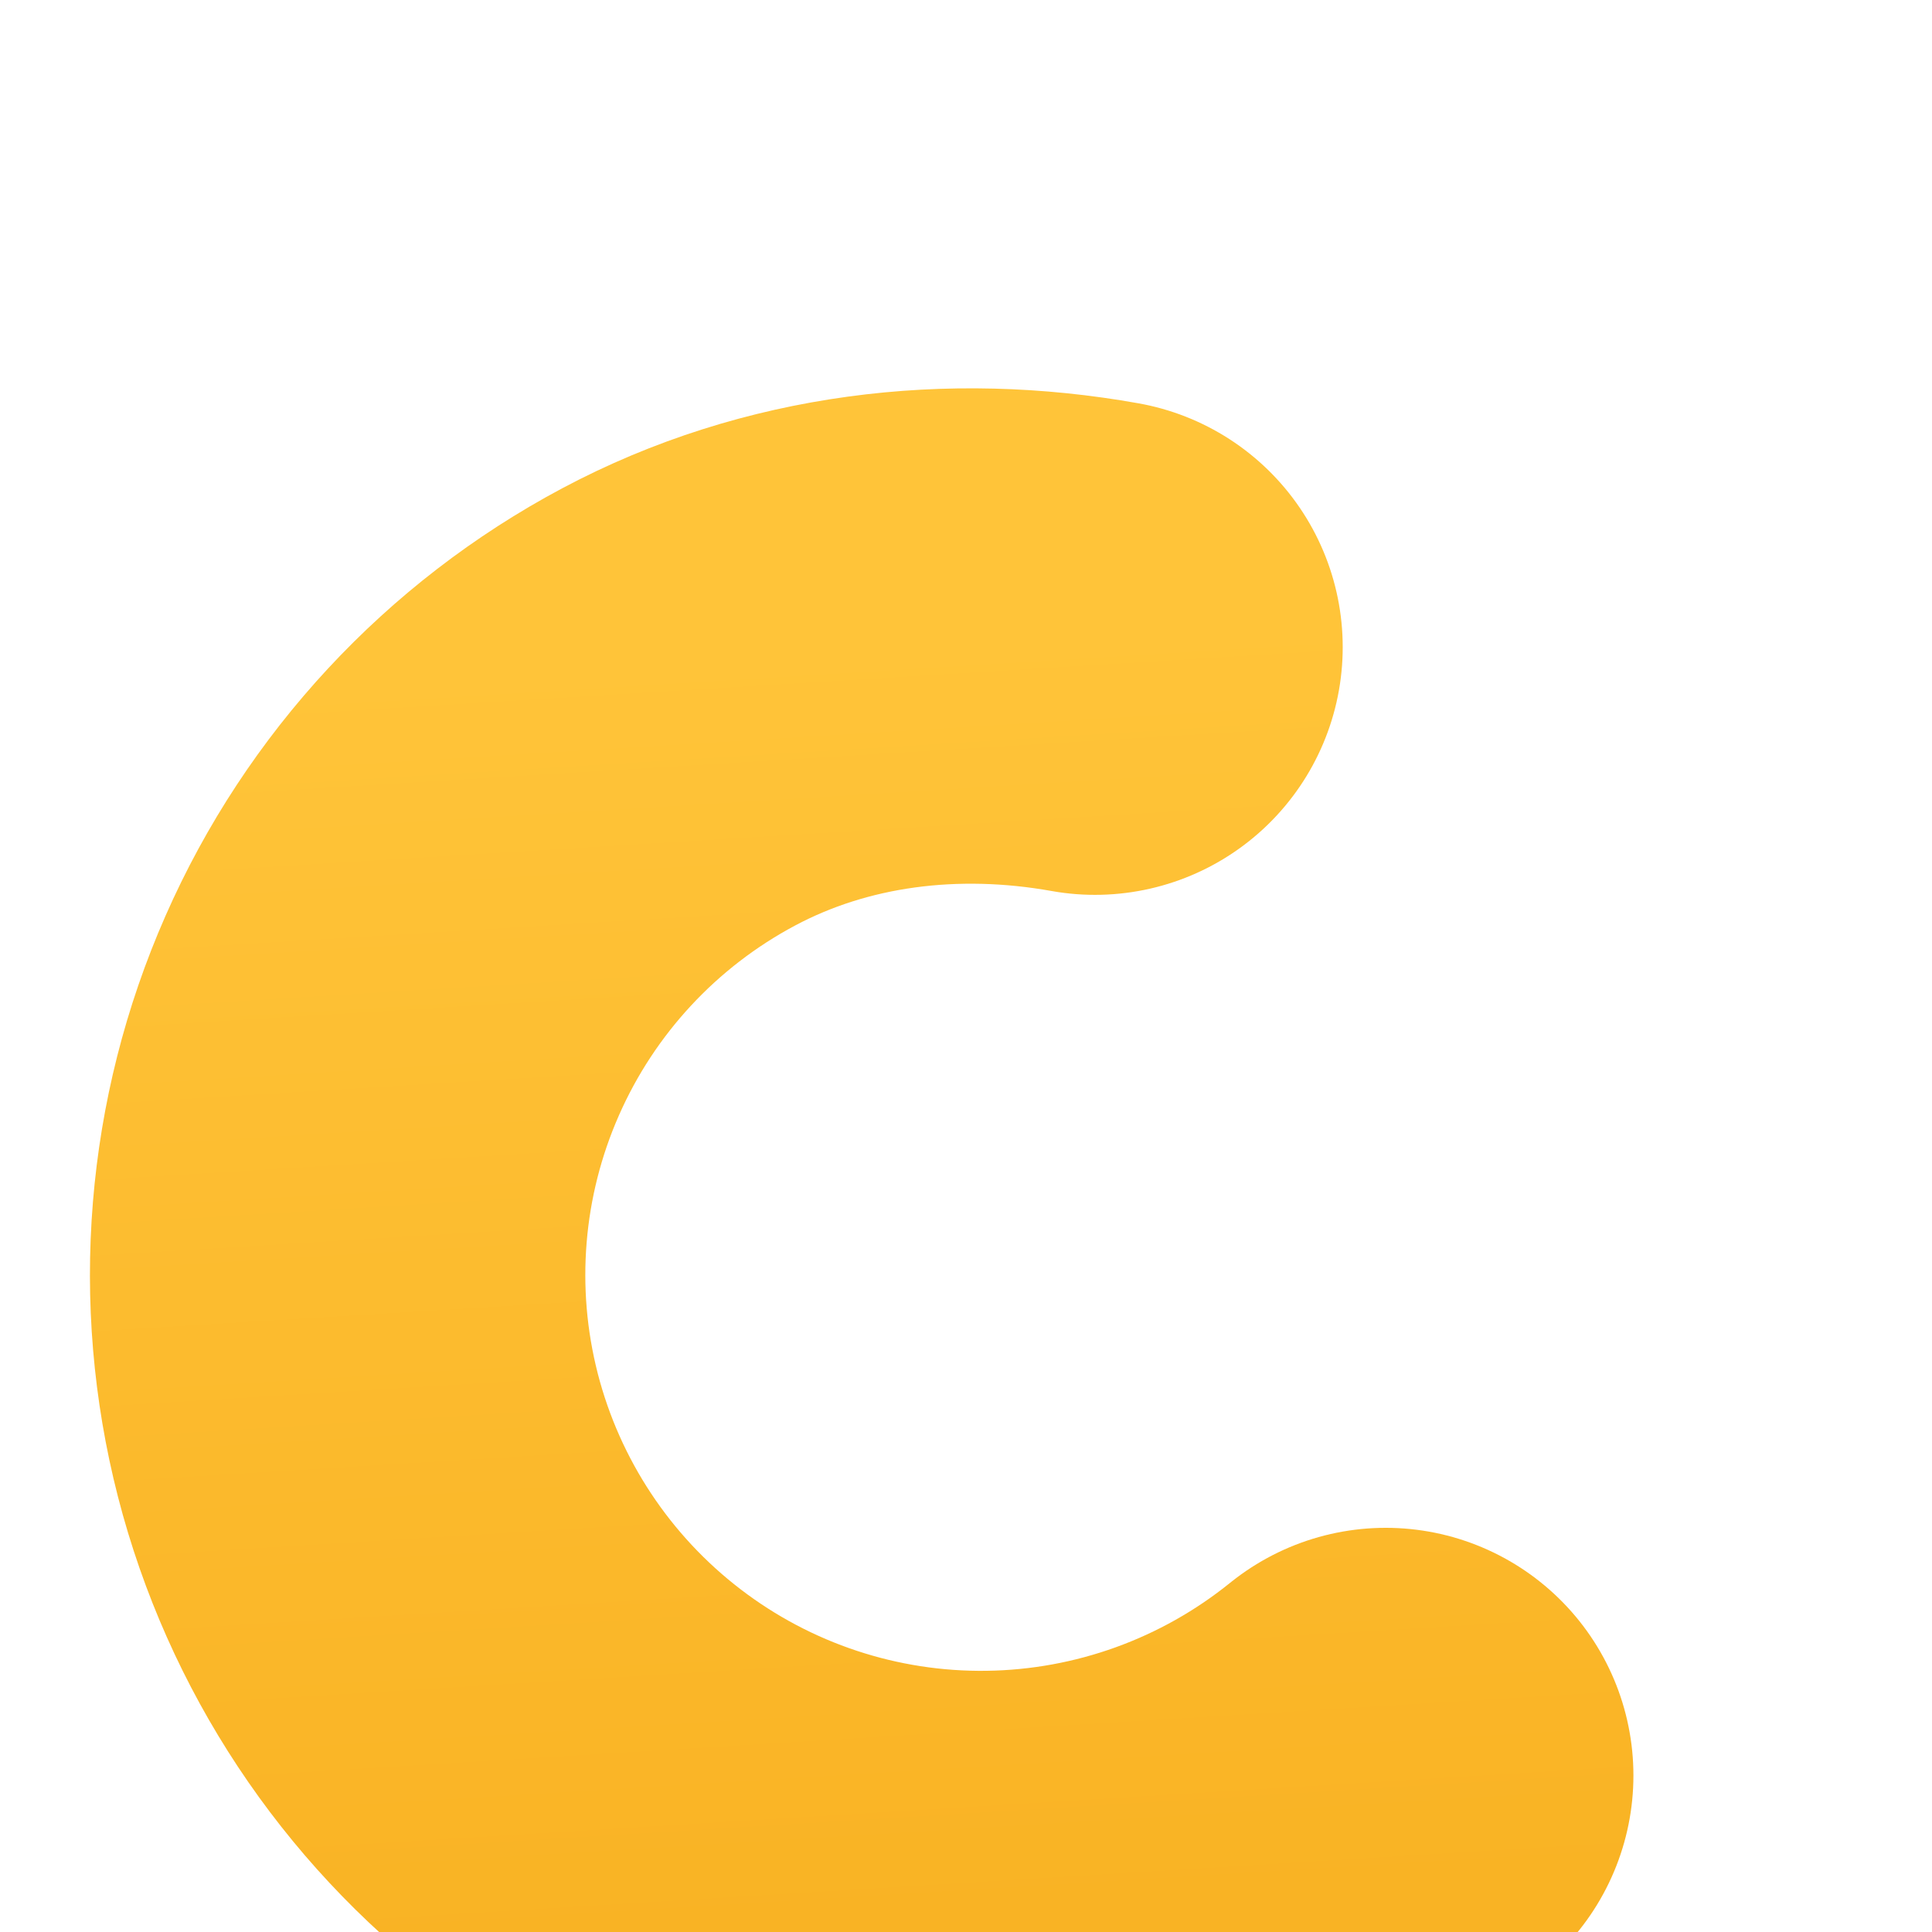 <?xml version="1.0" encoding="utf-8"?>
<svg xmlns="http://www.w3.org/2000/svg" fill="none" height="100%" overflow="visible" preserveAspectRatio="none" style="display: block;" viewBox="0 0 32 32" width="100%">
<g id="App icon">
<g clip-path="url(#clip0_0_23)">
<g filter="url(#filter0_dii_0_23)" id="Vector">
<path d="M18.137 5.448C15.784 5.027 13.349 5.314 11.24 6.438C9.13 7.562 7.46 9.361 6.497 11.549C5.533 13.736 5.333 16.183 5.927 18.498C6.522 20.813 7.877 22.86 9.775 24.312C11.673 25.765 14.004 26.537 16.394 26.505C18.784 26.473 21.093 25.639 22.952 24.137" stroke="url(#paint0_linear_0_23)" stroke-linecap="round" stroke-width="8.205"/>
</g>
</g>
</g>
<defs>
<filter color-interpolation-filters="sRGB" filterUnits="userSpaceOnUse" height="36.461" id="filter0_dii_0_23" width="32.579" x="-2.017" y="-1.177">
<feFlood flood-opacity="0" result="BackgroundImageFix"/>
<feColorMatrix in="SourceAlpha" result="hardAlpha" type="matrix" values="0 0 0 0 0 0 0 0 0 0 0 0 0 0 0 0 0 0 127 0"/>
<feOffset dy="1.169"/>
<feGaussianBlur stdDeviation="1.754"/>
<feColorMatrix type="matrix" values="0 0 0 0 0.996 0 0 0 0 0.741 0 0 0 0 0.22 0 0 0 0.2 0"/>
<feBlend in2="BackgroundImageFix" mode="normal" result="effect1_dropShadow_0_23"/>
<feBlend in="SourceGraphic" in2="effect1_dropShadow_0_23" mode="normal" result="shape"/>
<feColorMatrix in="SourceAlpha" result="hardAlpha" type="matrix" values="0 0 0 0 0 0 0 0 0 0 0 0 0 0 0 0 0 0 127 0"/>
<feOffset dy="2.461"/>
<feGaussianBlur stdDeviation="0.82"/>
<feComposite in2="hardAlpha" k2="-1" k3="1" operator="arithmetic"/>
<feColorMatrix type="matrix" values="0 0 0 0 0.996 0 0 0 0 0.741 0 0 0 0 0.22 0 0 0 0.3 0"/>
<feBlend in2="shape" mode="normal" result="effect2_innerShadow_0_23"/>
<feColorMatrix in="SourceAlpha" result="hardAlpha" type="matrix" values="0 0 0 0 0 0 0 0 0 0 0 0 0 0 0 0 0 0 127 0"/>
<feOffset dy="1.641"/>
<feGaussianBlur stdDeviation="0.82"/>
<feComposite in2="hardAlpha" k2="-1" k3="1" operator="arithmetic"/>
<feColorMatrix type="matrix" values="0 0 0 0 1 0 0 0 0 0.927 0 0 0 0 0.754 0 0 0 0.5 0"/>
<feBlend in2="effect2_innerShadow_0_23" mode="normal" result="effect3_innerShadow_0_23"/>
</filter>
<linearGradient gradientUnits="userSpaceOnUse" id="paint0_linear_0_23" x1="13.368" x2="14.669" y1="5.409" y2="26.623">
<stop stop-color="#FFC439"/>
<stop offset="1" stop-color="#F9B324"/>
</linearGradient>
<clipPath id="clip0_0_23">
<rect fill="white" height="32" rx="4.267" width="32"/>
</clipPath>
</defs>
</svg>